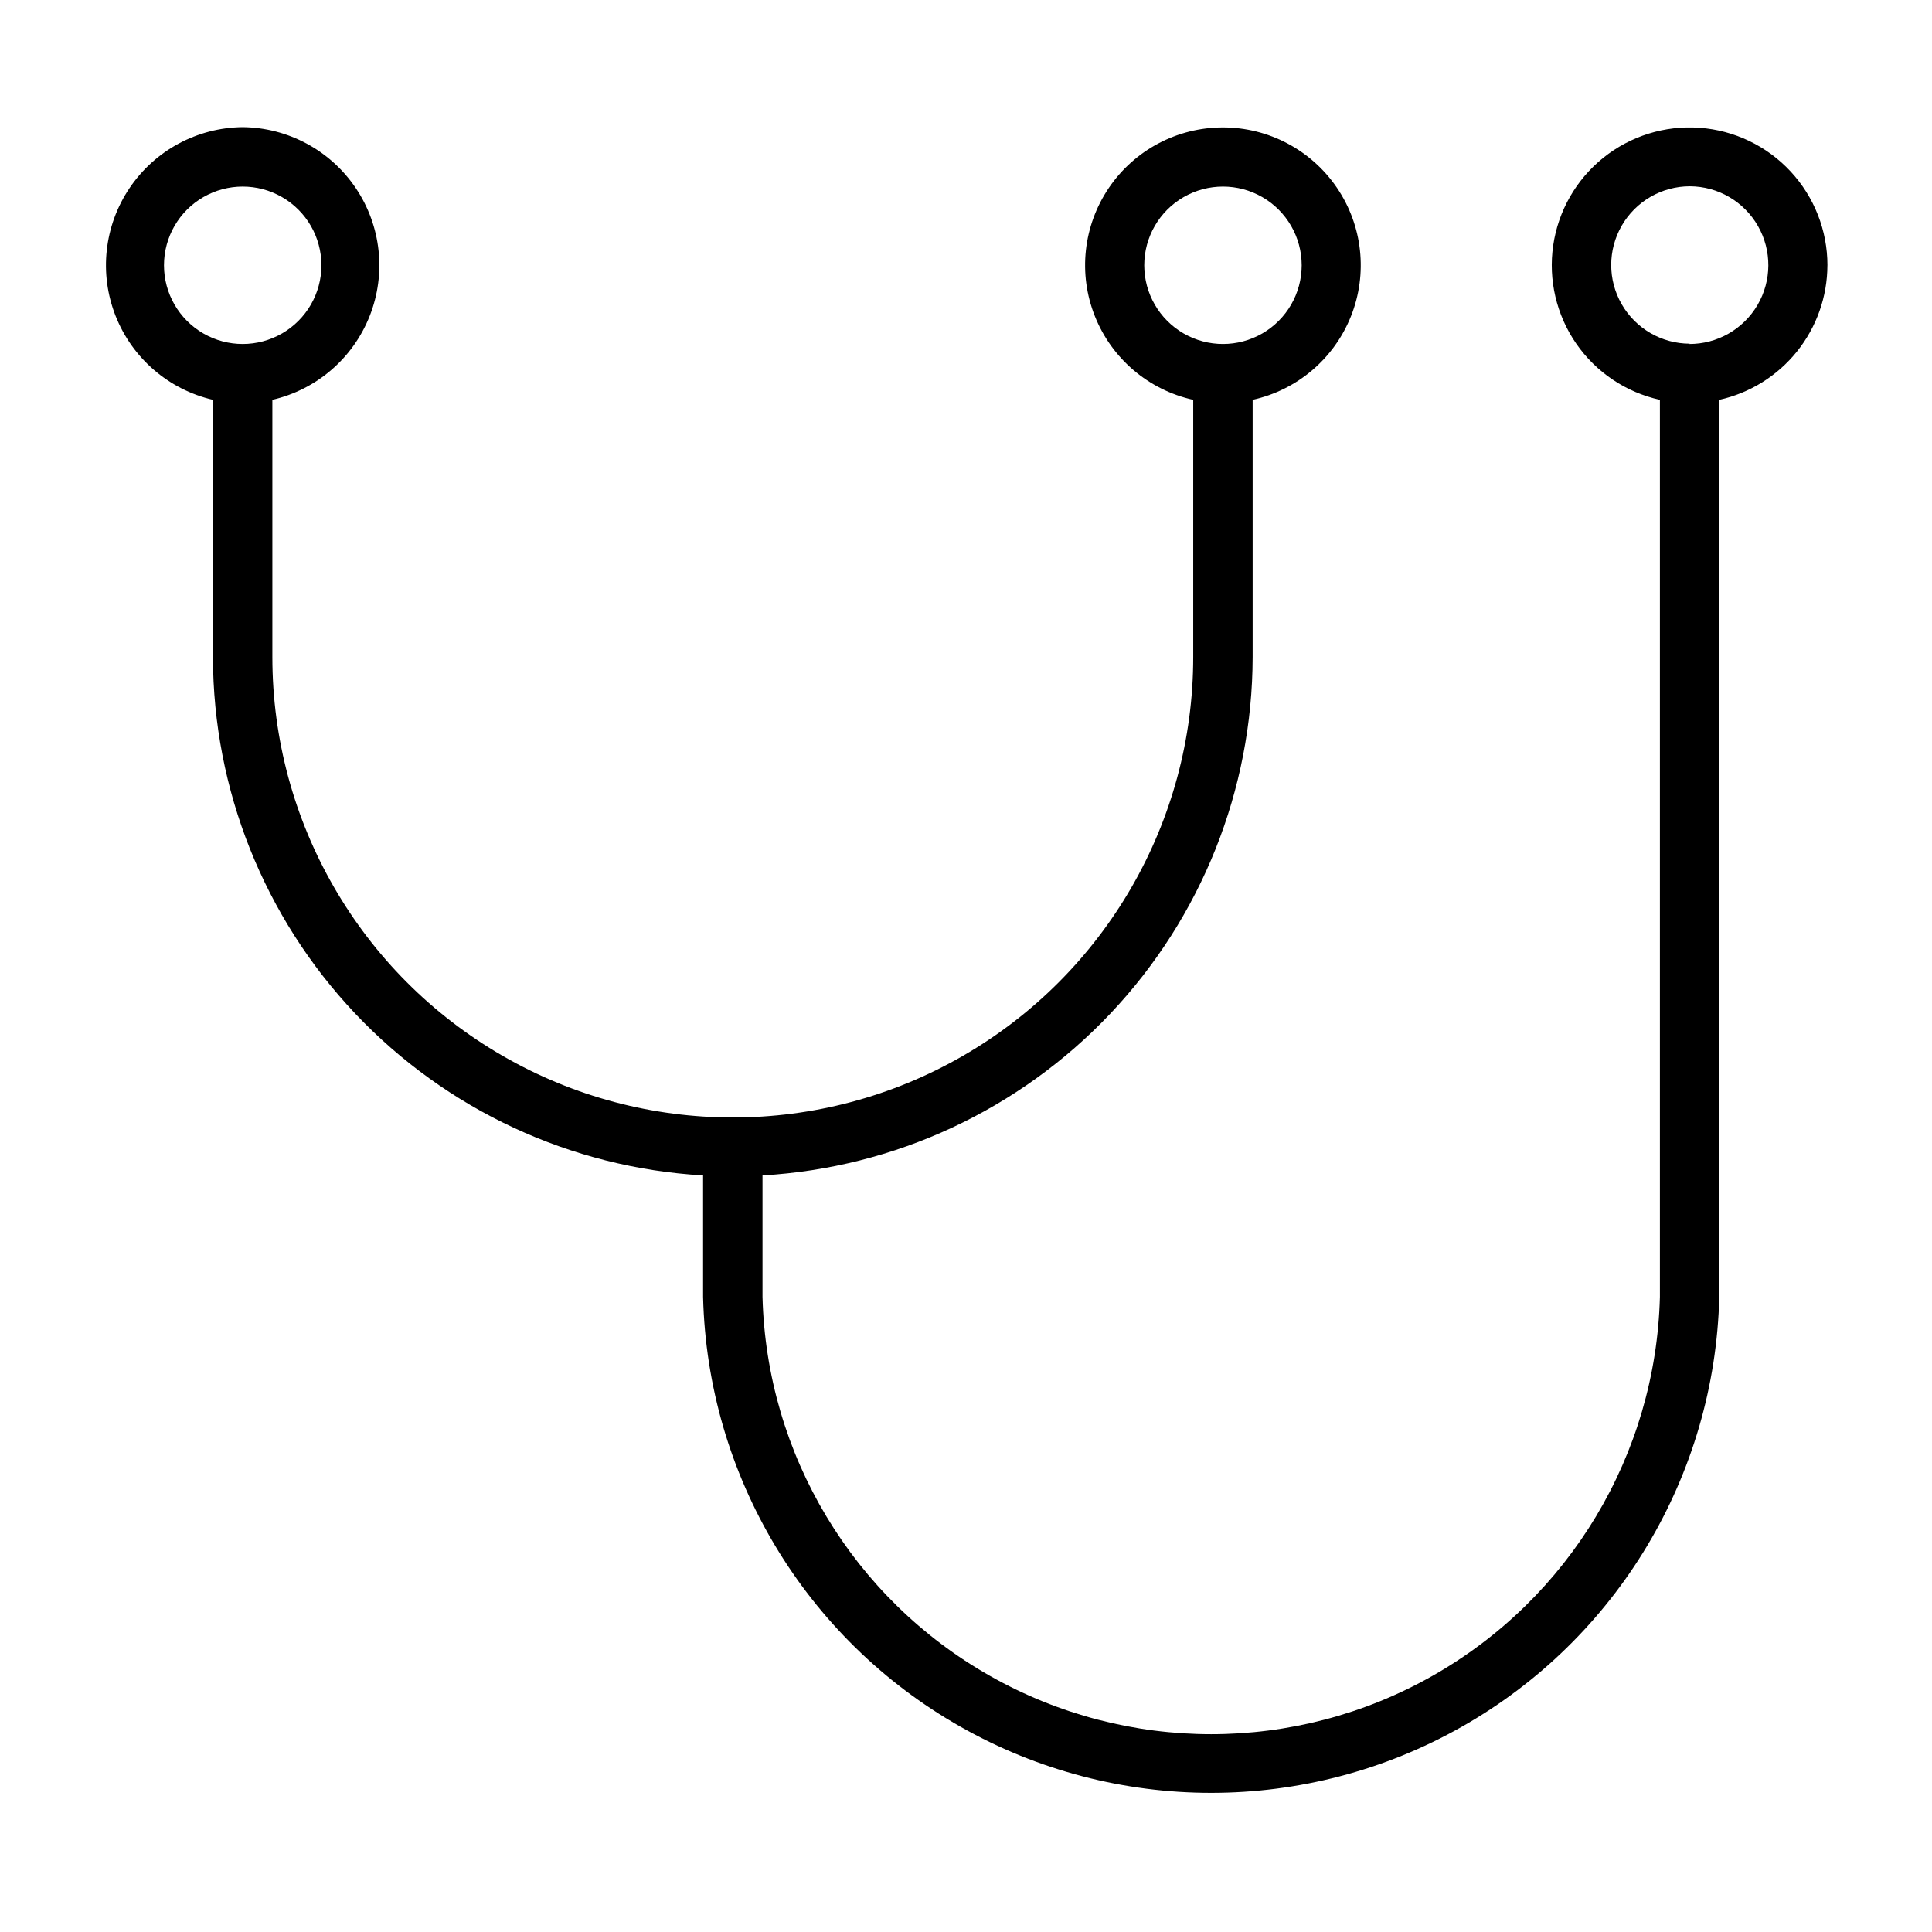 <?xml version="1.0" encoding="UTF-8"?>
<!-- Uploaded to: ICON Repo, www.svgrepo.com, Generator: ICON Repo Mixer Tools -->
<svg fill="#000000" width="800px" height="800px" version="1.1" viewBox="144 144 512 512" xmlns="http://www.w3.org/2000/svg">
 <path d="m628.29 214.3c0-9.23-3.492-18.117-9.777-24.879-6.285-6.758-14.898-10.891-24.102-11.559-9.207-0.668-18.324 2.172-25.523 7.953-7.195 5.781-11.938 14.07-13.27 23.203-1.332 9.133 0.844 18.434 6.086 26.031 5.246 7.594 13.172 12.922 22.188 14.91v237.73c-1.074 41.754-23.973 79.887-60.32 100.46-36.352 20.574-80.828 20.574-117.18 0-36.348-20.57-59.246-58.703-60.32-100.46v-32.195c35.082-2.027 68.062-17.375 92.207-42.906 24.141-25.531 37.621-59.32 37.684-94.461v-68.172c11.824-2.609 21.586-10.91 26.062-22.16 4.481-11.25 3.09-23.988-3.707-34.012-6.797-10.02-18.121-16.02-30.23-16.02s-23.43 6-30.227 16.02c-6.797 10.023-8.188 22.762-3.707 34.012 4.477 11.25 14.238 19.551 26.062 22.16v68.172c0 43.594-23.254 83.875-61.008 105.67-37.75 21.797-84.266 21.797-122.02 0-37.754-21.793-61.008-62.074-61.008-105.67v-68.172c11.734-2.715 21.383-11.031 25.801-22.238s3.039-23.871-3.688-33.863c-6.727-9.992-17.941-16.039-29.984-16.164-12.047 0.125-23.258 6.172-29.988 16.164-6.727 9.992-8.105 22.656-3.688 33.863s14.066 19.523 25.801 22.238v68.172c0.062 35.141 13.543 68.93 37.684 94.461 24.145 25.531 57.125 40.879 92.207 42.906v32.195c1.145 47.332 27.055 90.59 68.246 113.93s91.613 23.34 132.81 0c41.191-23.34 67.102-66.598 68.246-113.93v-237.73c8.117-1.805 15.375-6.32 20.582-12.801 5.211-6.484 8.055-14.543 8.074-22.859zm-181.05 0h-0.004c0-7.453 3.977-14.34 10.43-18.066 6.457-3.727 14.406-3.727 20.863 0 6.453 3.727 10.43 10.613 10.43 18.066s-3.977 14.34-10.43 18.066c-6.457 3.727-14.406 3.727-20.863 0-6.453-3.727-10.43-10.613-10.43-18.066zm-259.78 0h-0.004c0-7.453 3.977-14.34 10.43-18.066 6.457-3.727 14.406-3.727 20.863 0 6.453 3.727 10.43 10.613 10.43 18.066s-3.977 14.34-10.43 18.066c-6.457 3.727-14.406 3.727-20.863 0-6.453-3.727-10.43-10.613-10.43-18.066zm404.39 20.781h-0.004c-7.453 0-14.34-3.973-18.066-10.43-3.727-6.453-3.727-14.406 0-20.859 3.727-6.457 10.613-10.43 18.066-10.43 7.469 0.039 14.344 4.062 18.039 10.551 3.699 6.488 3.652 14.453-0.117 20.898-3.769 6.449-10.691 10.391-18.156 10.352z"/>
</svg>